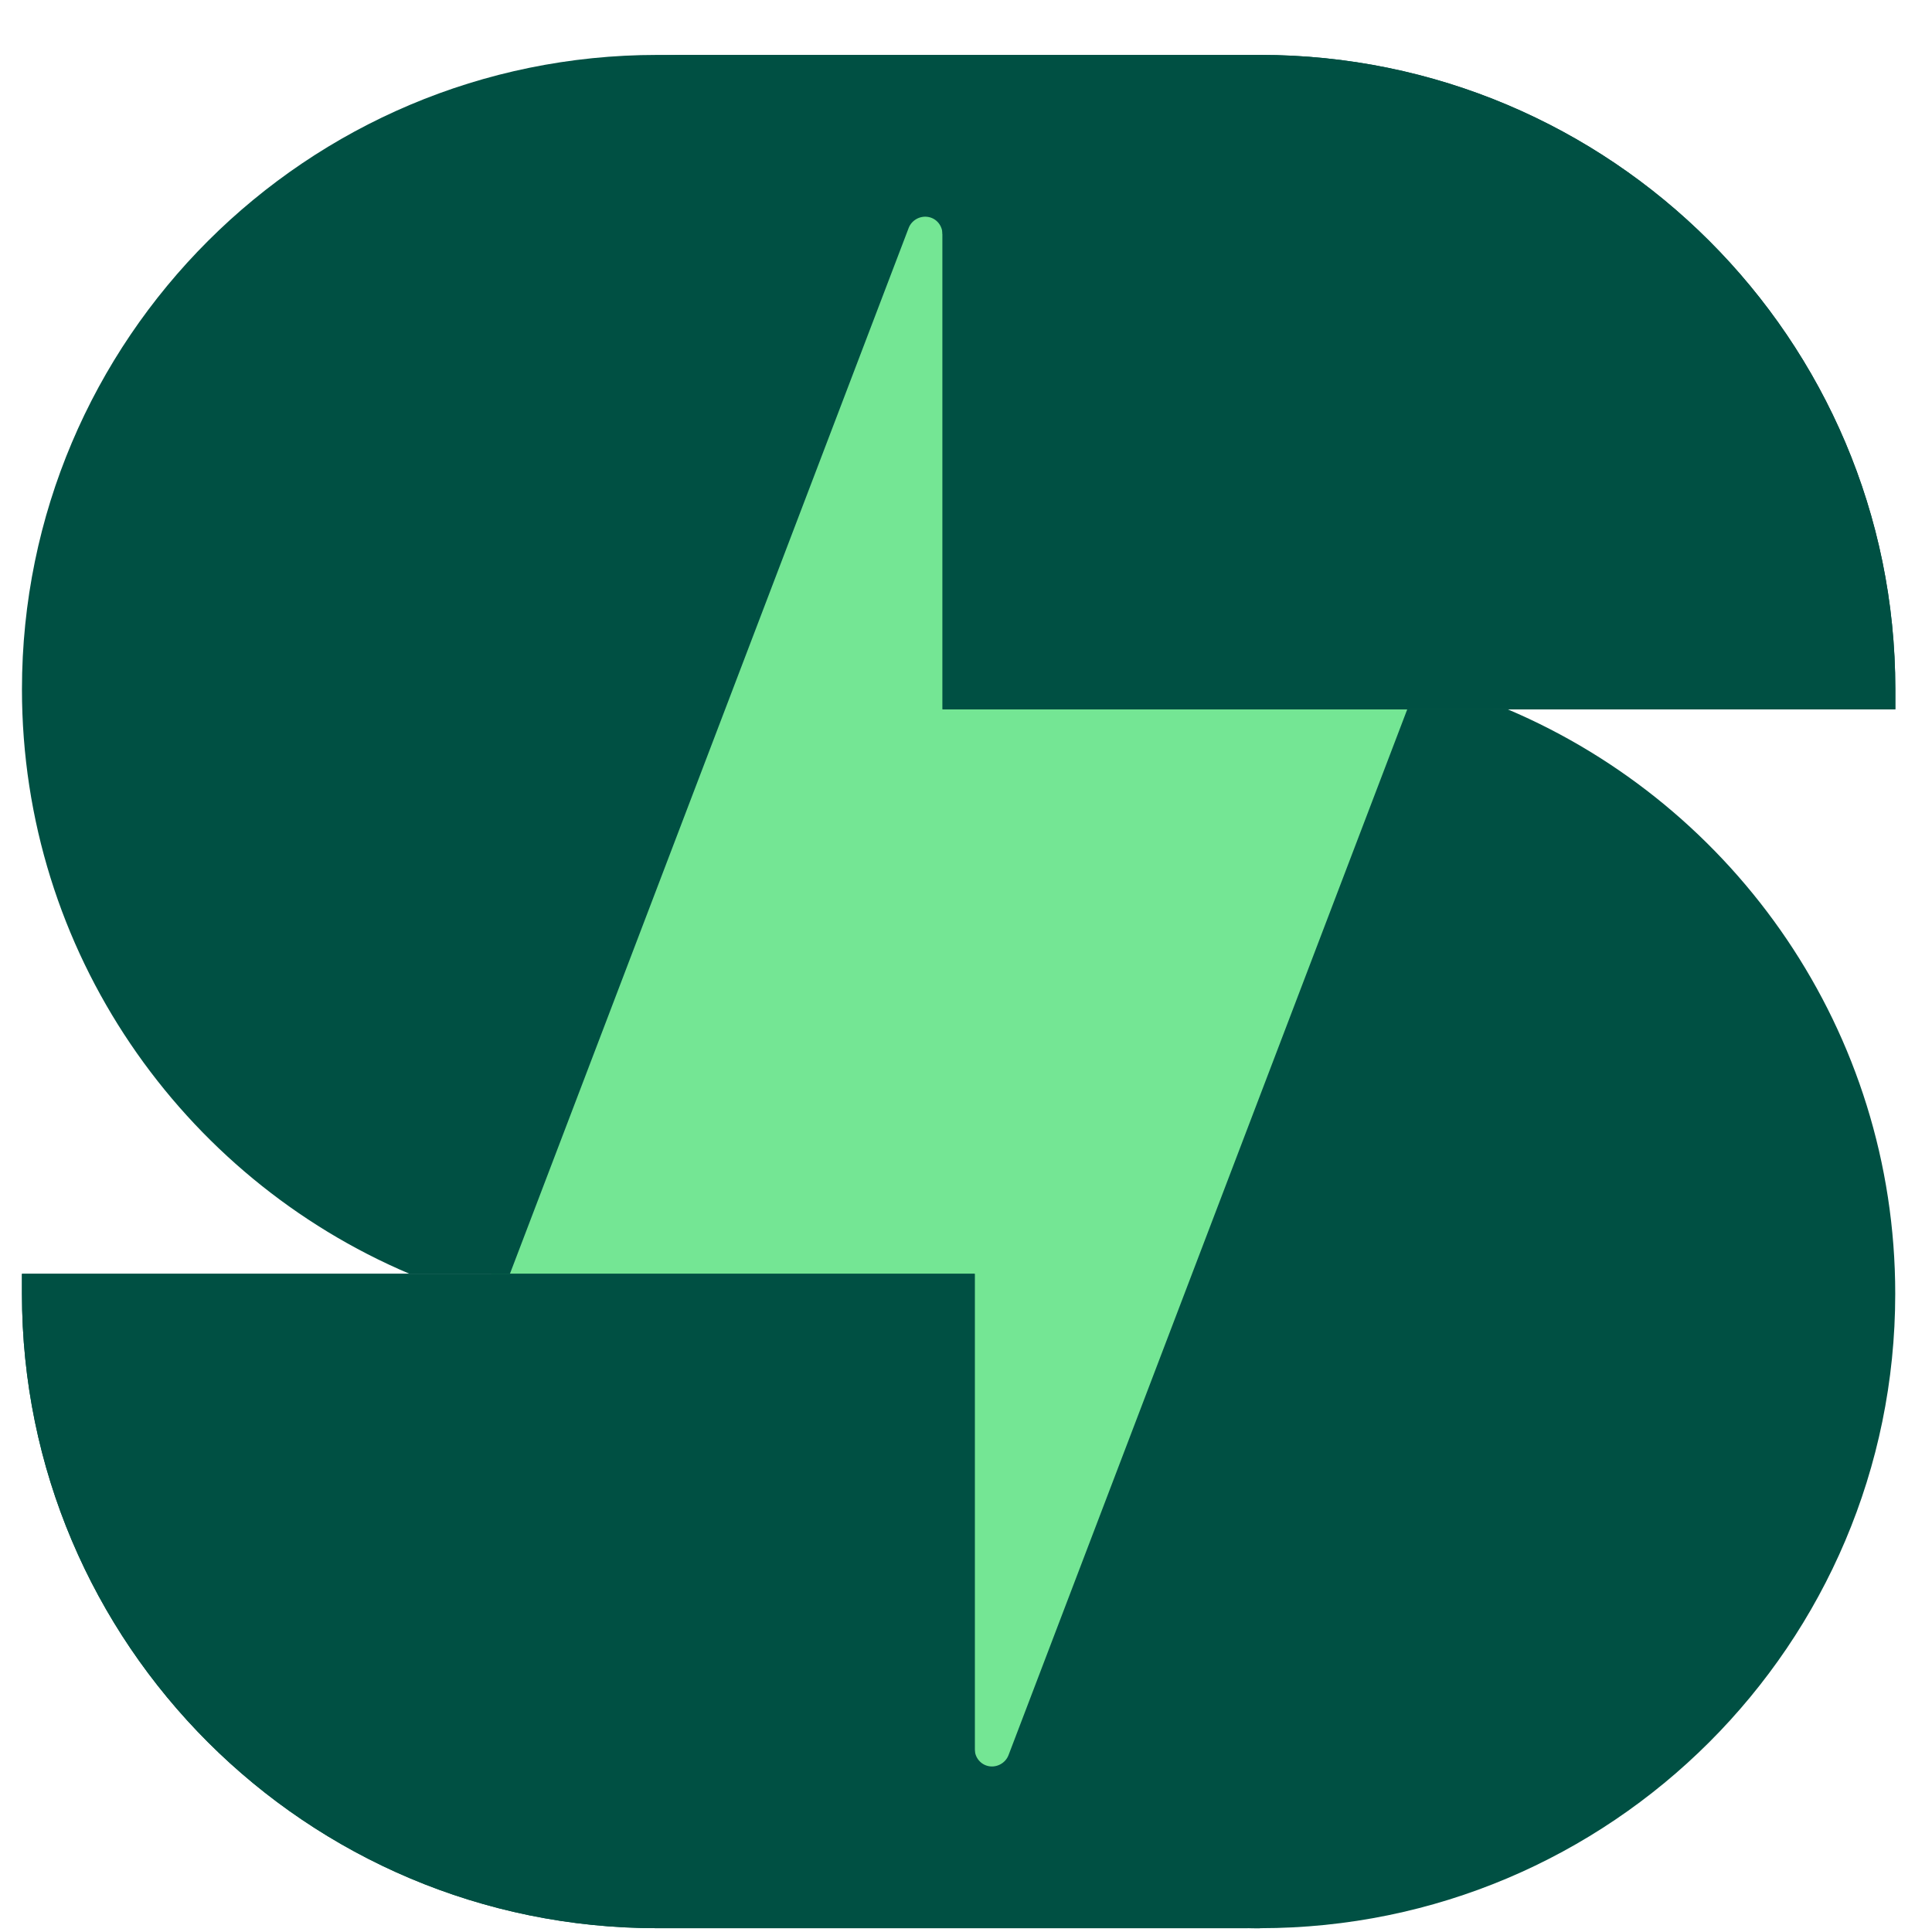 <svg width="33" height="33" viewBox="0 0 33 33" fill="none" xmlns="http://www.w3.org/2000/svg">
<rect x="8.392" y="3.163" width="17.113" height="27.439" fill="#74E694"/>
<path fill-rule="evenodd" clip-rule="evenodd" d="M16.649 29.874C16.649 30.017 16.748 30.142 16.891 30.168C17.031 30.193 17.174 30.114 17.226 29.98L24.037 12.116H25.753C29.64 13.765 32.372 17.616 32.372 22.099C32.372 28.08 27.512 32.935 21.522 32.935H11.227C5.234 32.935 0.375 28.08 0.375 22.099V21.758H16.649V29.877V29.874Z" fill="#005043"/>
<path fill-rule="evenodd" clip-rule="evenodd" d="M21.52 32.935H11.225C5.234 32.935 0.375 28.079 0.375 22.099V21.757H16.649V29.876C16.649 31.295 18.815 32.938 21.52 32.938V32.935Z" fill="#005043"/>
<path fill-rule="evenodd" clip-rule="evenodd" d="M16.098 4C16.098 3.857 15.999 3.731 15.856 3.706C15.716 3.681 15.573 3.759 15.521 3.893L8.71 21.757H6.994C3.109 20.109 0.375 16.258 0.375 11.774C0.375 5.794 5.237 0.938 11.227 0.938H21.522C27.512 0.938 32.374 5.794 32.374 11.774V12.116H16.1V4H16.098Z" fill="#005043"/>
<path fill-rule="evenodd" clip-rule="evenodd" d="M11.229 0.938H21.523C27.514 0.938 32.373 5.794 32.373 11.774V12.116H16.099V4C16.099 2.581 13.933 0.938 11.229 0.938Z" fill="#005043"/>
</svg>
